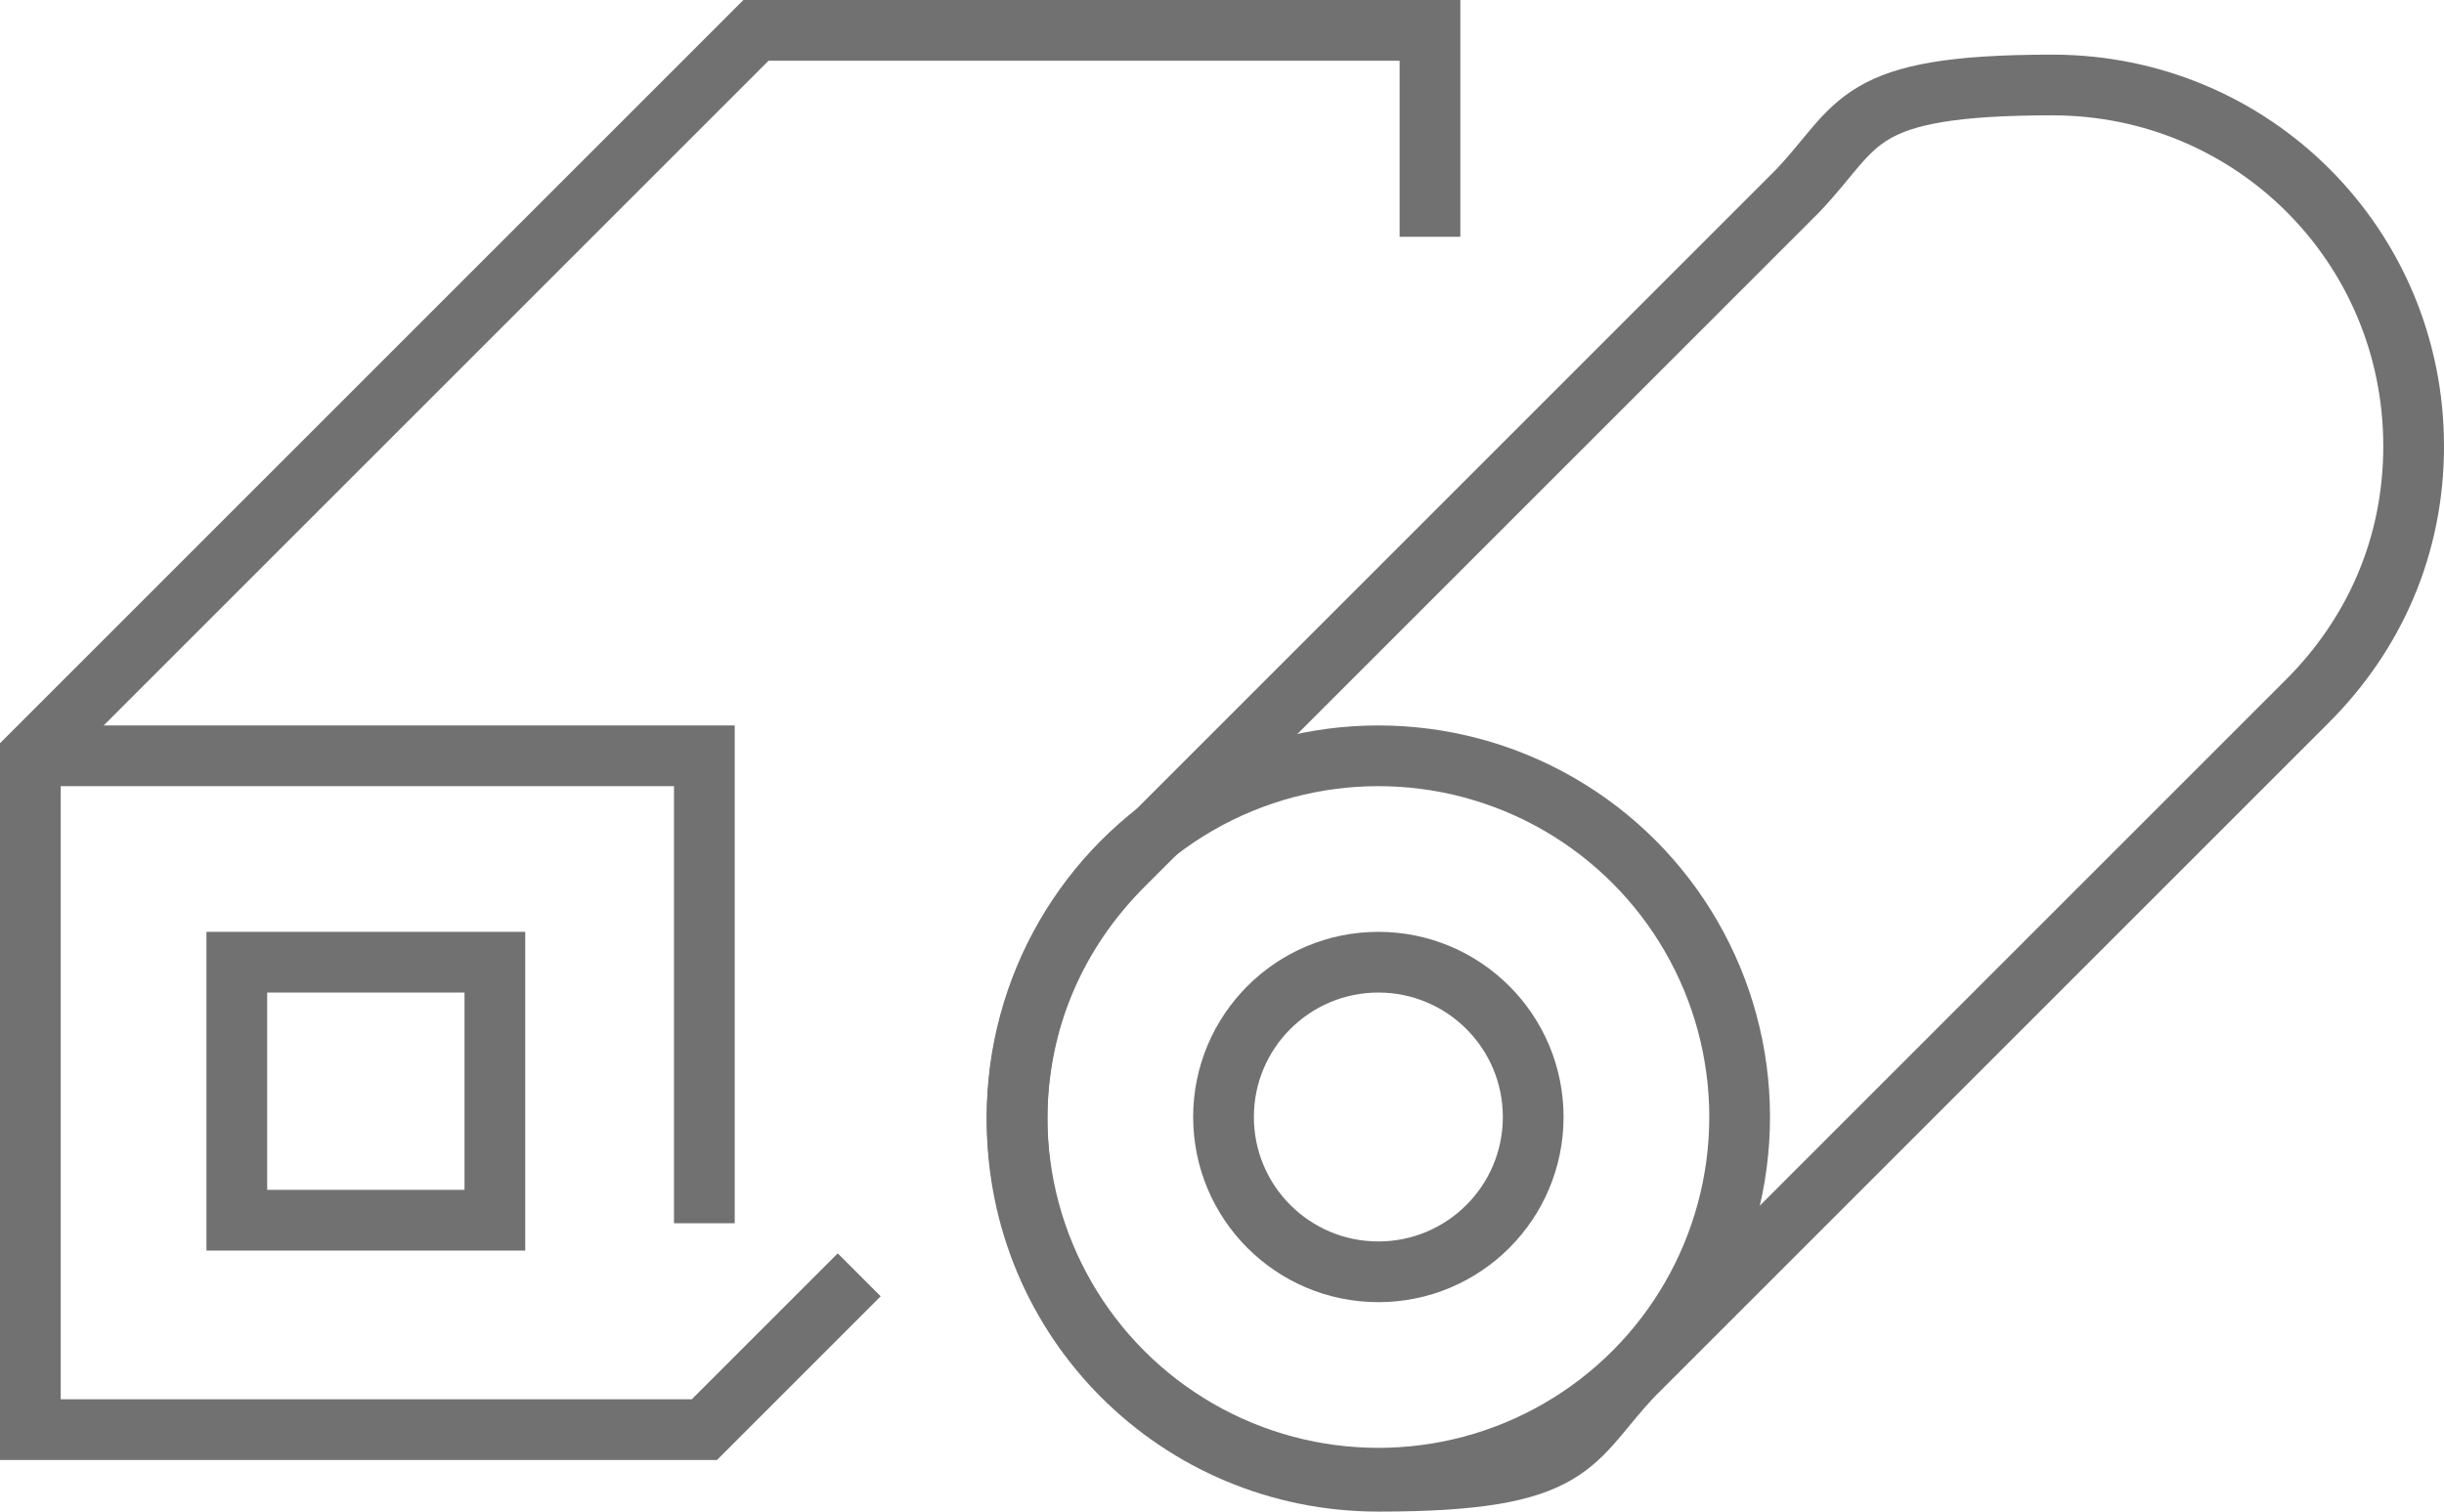 <svg xmlns="http://www.w3.org/2000/svg" width="80.5" height="49.8" viewBox="0 0 80.5 49.8"><g><g><polyline points="47.1 7.8 47.1 1 24.9 1 1 24.9 1 47.1 23.2 47.1 28.3 42" fill="none" stroke="#717171" stroke-miterlimit="10" stroke-width="2"/><polyline points="23.2 40.3 23.2 24.9 1 24.9" fill="none" stroke="#717171" stroke-miterlimit="10" stroke-width="2"/><rect x="7.8" y="31.7" width="8.5" height="8.5" fill="none" stroke="#717171" stroke-miterlimit="10" stroke-width="2"/><path d="M79.5,14.7c0-6.6-5.3-11.9-11.9-11.9s-6.3,1.3-8.4,3.5h0s-22.2,22.2-22.2,22.2h0c-2.2,2.2-3.5,5.1-3.5,8.4,0,6.6,5.3,11.9,11.9,11.9s6.3-1.3,8.4-3.5h0s22.2-22.2,22.2-22.2h0c2.2-2.2,3.5-5.1,3.5-8.4Z" fill="none" stroke="#717171" stroke-miterlimit="10" stroke-width="2"/><circle cx="45.4" cy="36.8" r="11.9" fill="none" stroke="#717171" stroke-miterlimit="10" stroke-width="2"/><circle cx="45.4" cy="36.8" r="5.1" fill="none" stroke="#717171" stroke-miterlimit="10" stroke-width="2"/></g></g></svg>